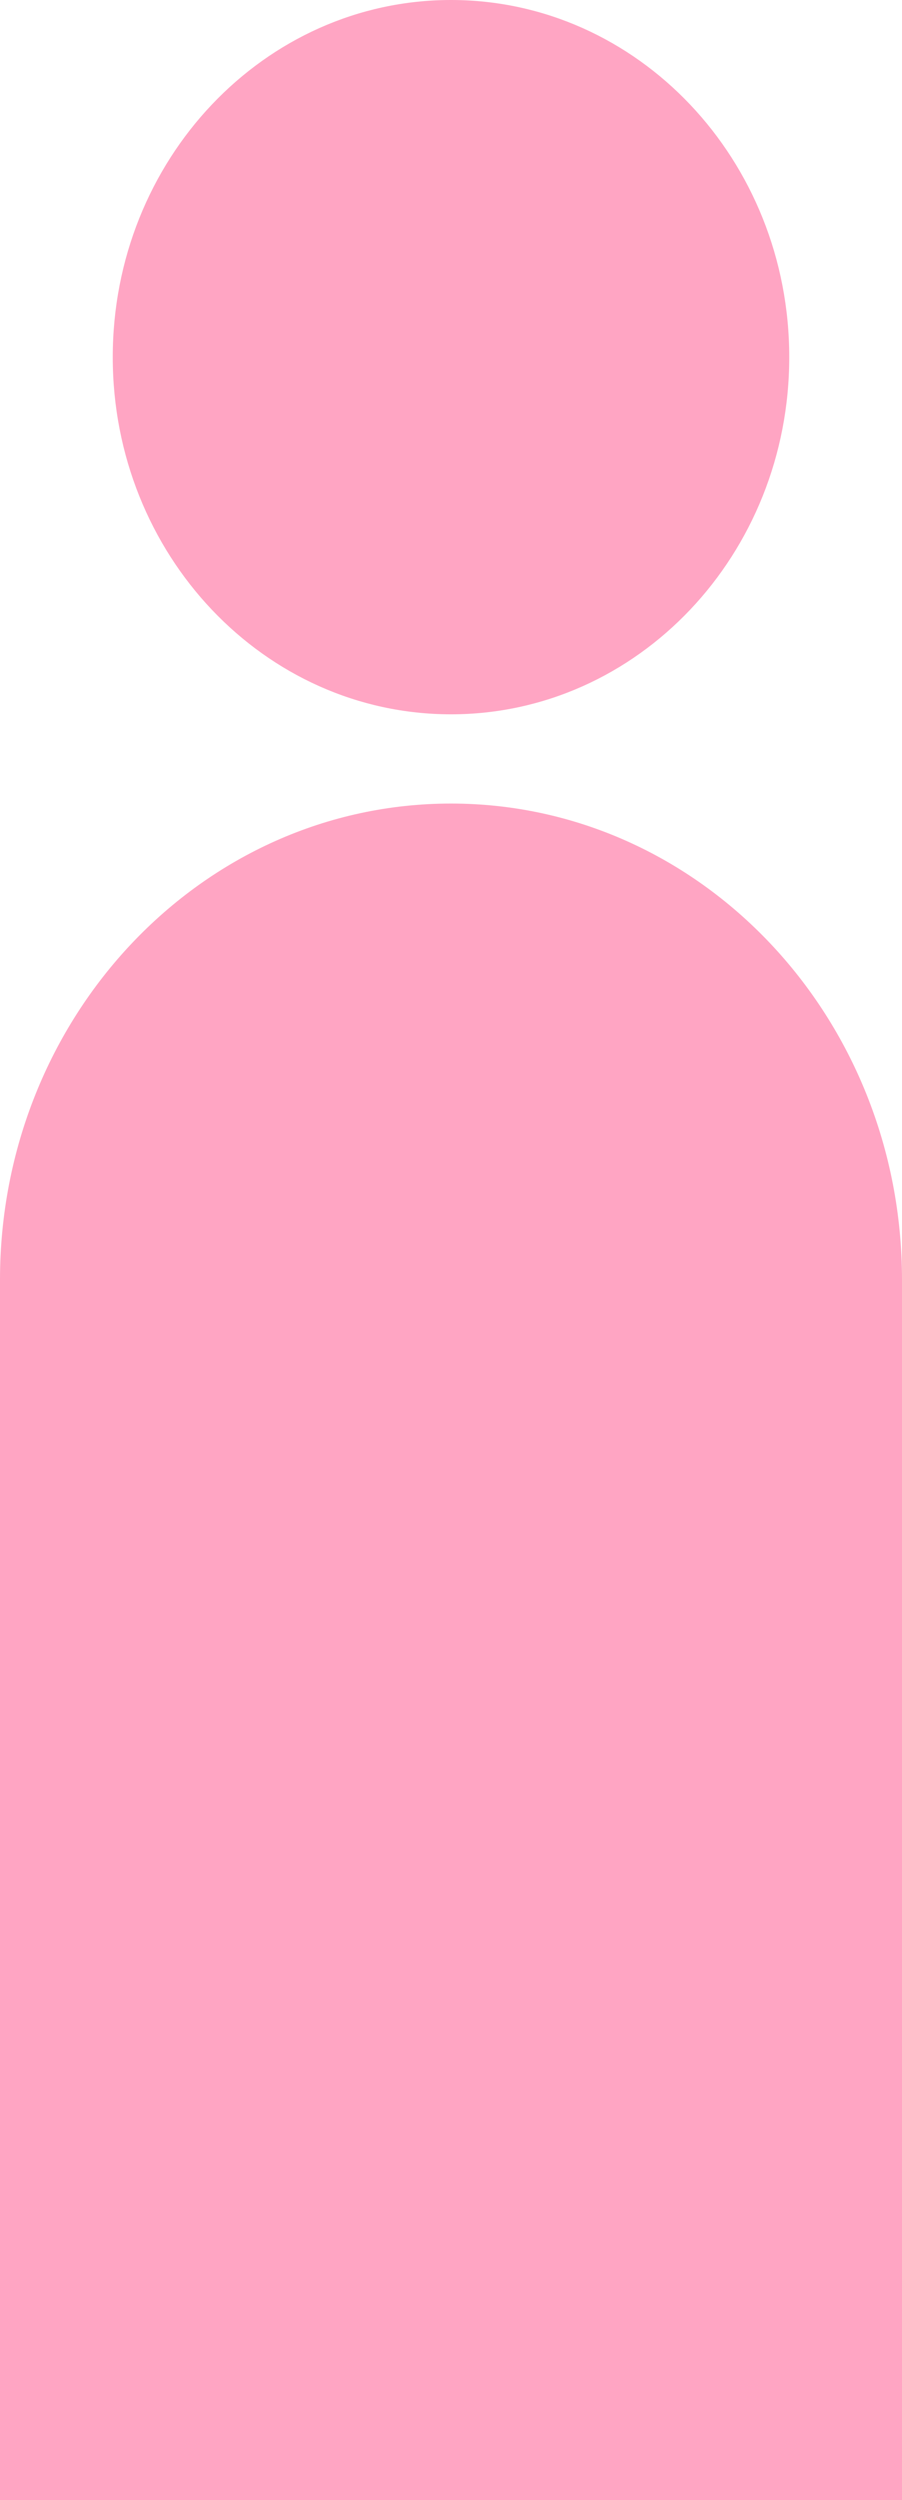 <svg width="13" height="36" viewBox="0 0 13 36" fill="none" xmlns="http://www.w3.org/2000/svg">
<path d="M11.375 5.143C11.375 7.983 9.192 10.286 6.5 10.286C3.808 10.286 1.625 7.983 1.625 5.143C1.625 2.303 3.808 0 6.5 0C9.192 0 11.375 2.303 11.375 5.143Z" fill="#FFA5C3"/>
<path d="M0 18.429C0 14.642 2.91 11.571 6.5 11.571C10.09 11.571 13 14.642 13 18.429V36H0V18.429Z" fill="#FFA5C3"/>
</svg>
